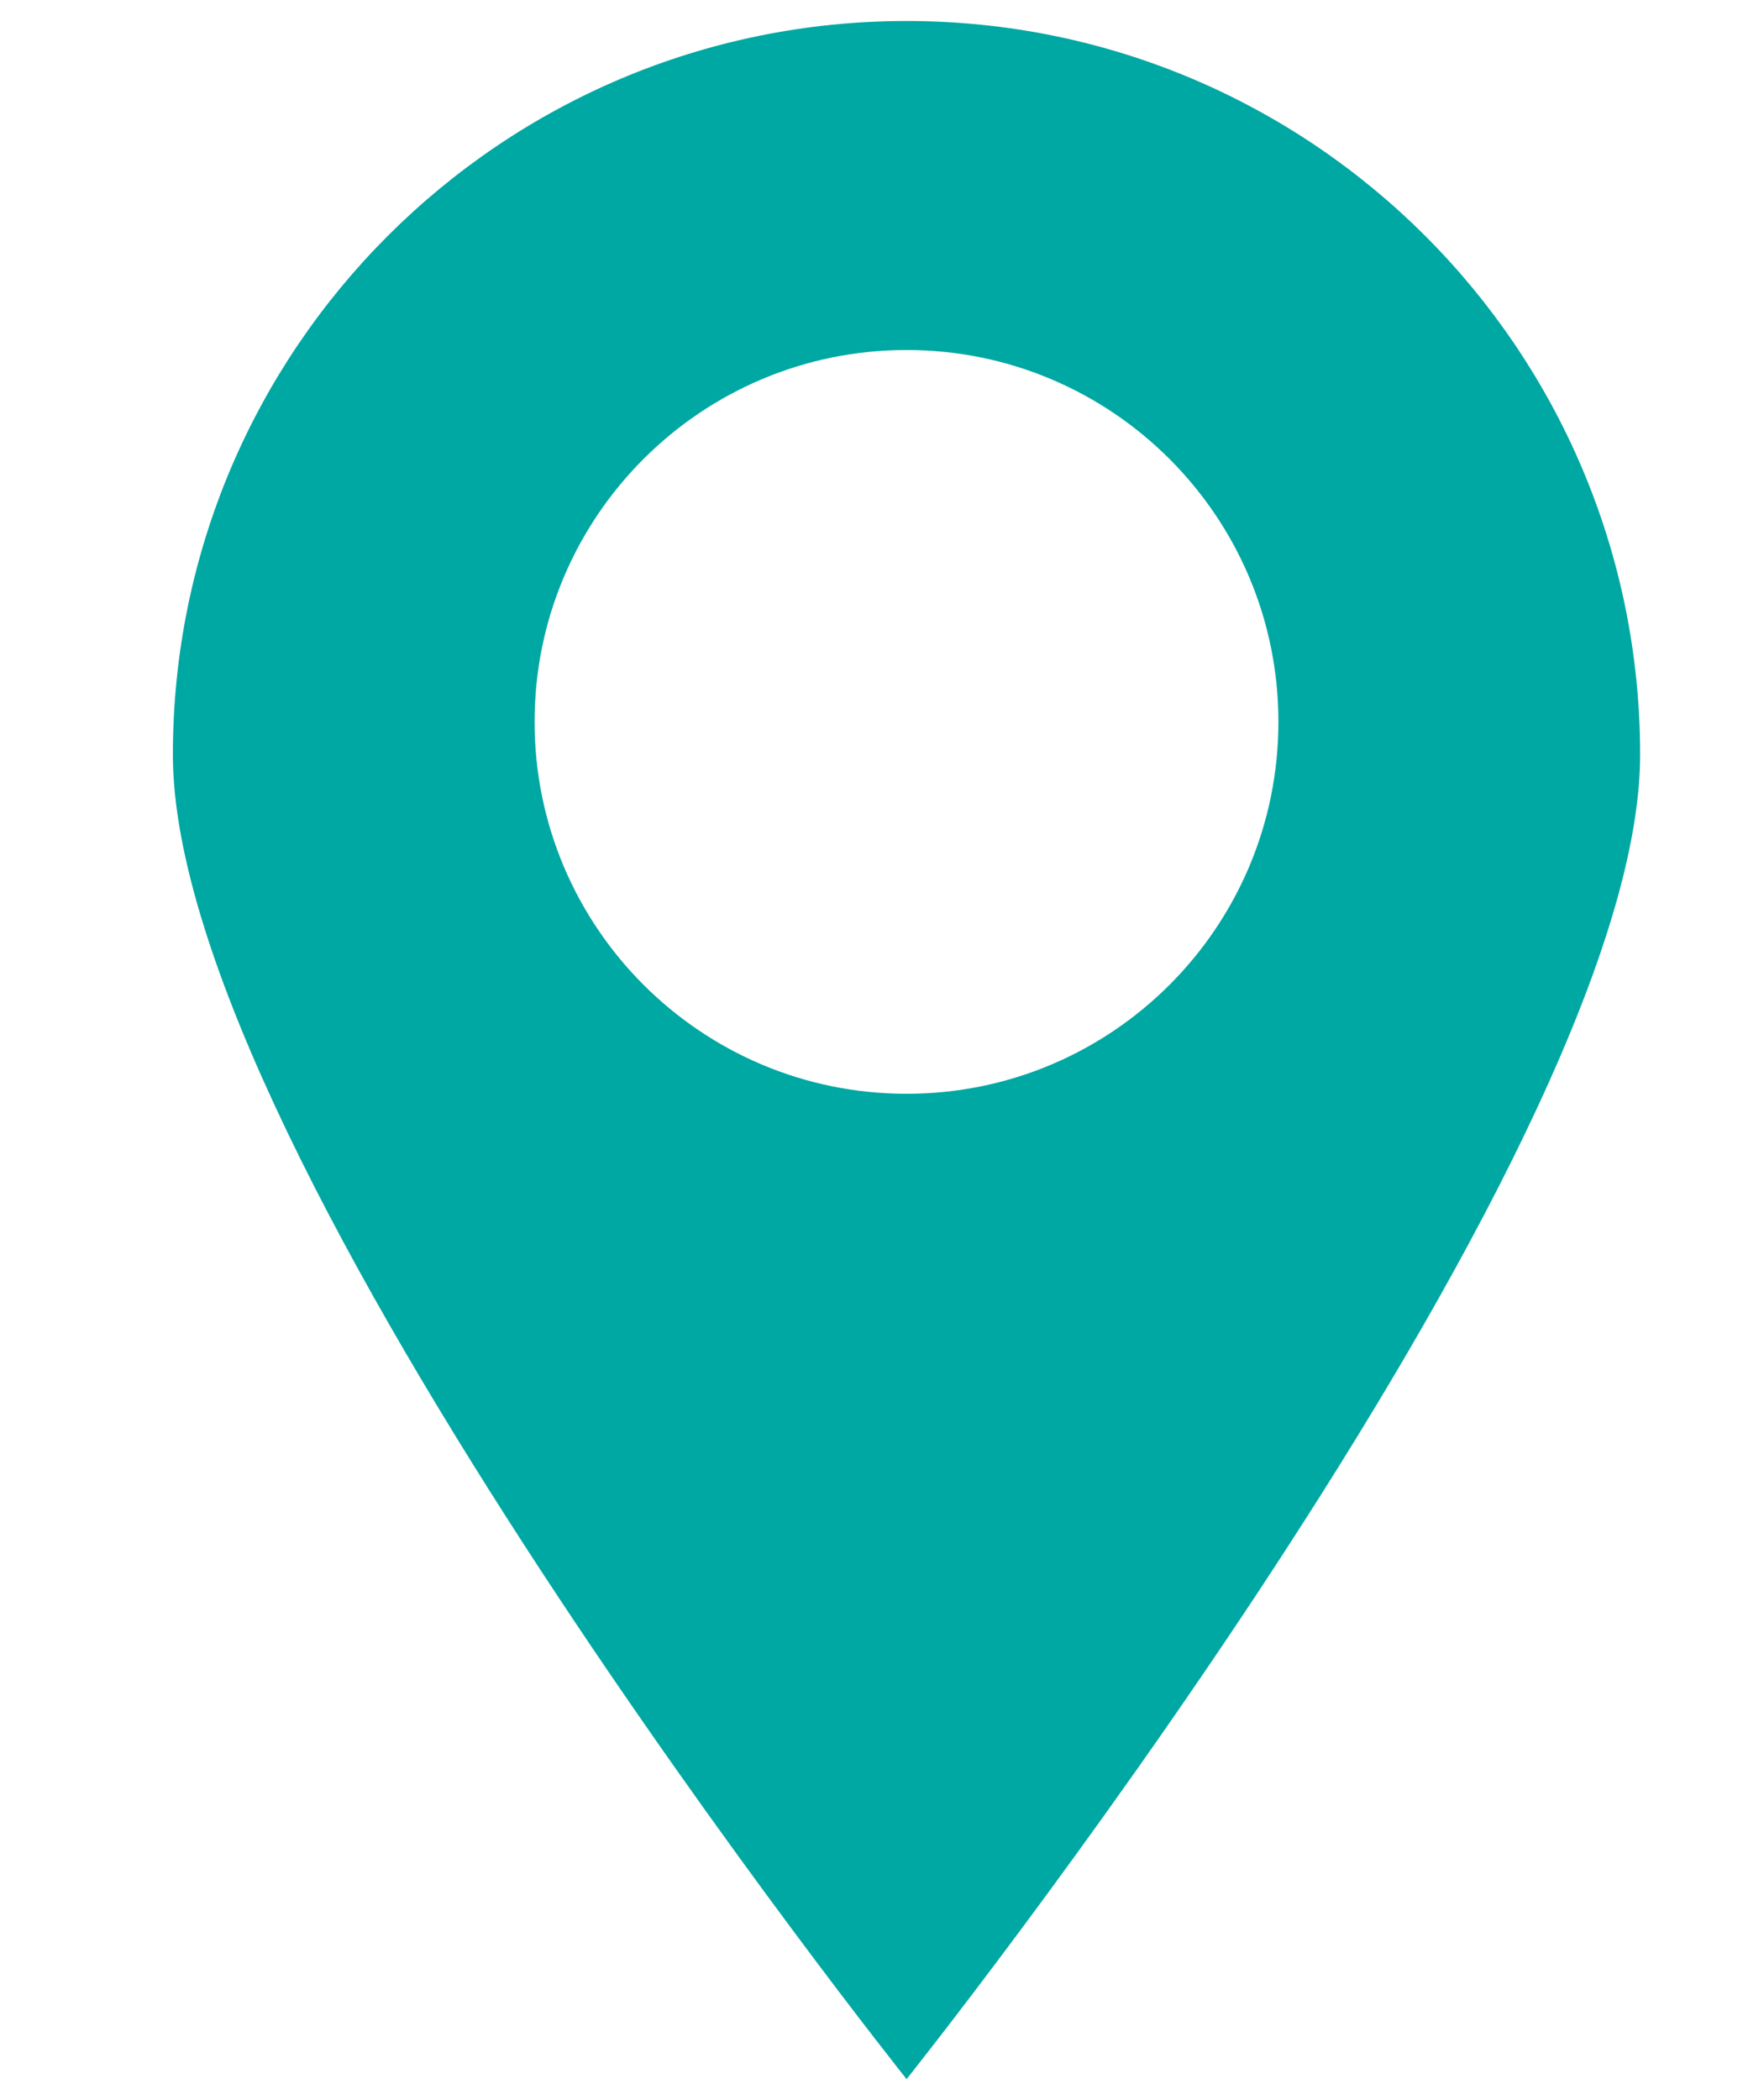 <?xml version="1.0" encoding="utf-8"?>
<!-- Generator: Adobe Illustrator 16.0.0, SVG Export Plug-In . SVG Version: 6.00 Build 0)  -->
<!DOCTYPE svg PUBLIC "-//W3C//DTD SVG 1.1//EN" "http://www.w3.org/Graphics/SVG/1.1/DTD/svg11.dtd">
<svg version="1.1" id="Calque_1" xmlns="http://www.w3.org/2000/svg" xmlns:xlink="http://www.w3.org/1999/xlink" x="0px" y="0px"
	 width="21px" height="25px" viewBox="0 0 18 21" enable-background="new 0 0 18 21" xml:space="preserve">
<path fill="#00a8a3" d="M9.251,0C5.116,0,1.764,3.351,1.764,7.486C1.764,11.62,9.251,21,9.251,21s7.485-9.38,7.485-13.514
	C16.736,3.351,13.383,0,9.251,0z M9.251,10.946c-2.097,0-3.796-1.7-3.796-3.795s1.7-3.794,3.796-3.794
	c2.094,0,3.794,1.699,3.794,3.794C13.045,9.247,11.347,10.946,9.251,10.946z"/>
</svg>
